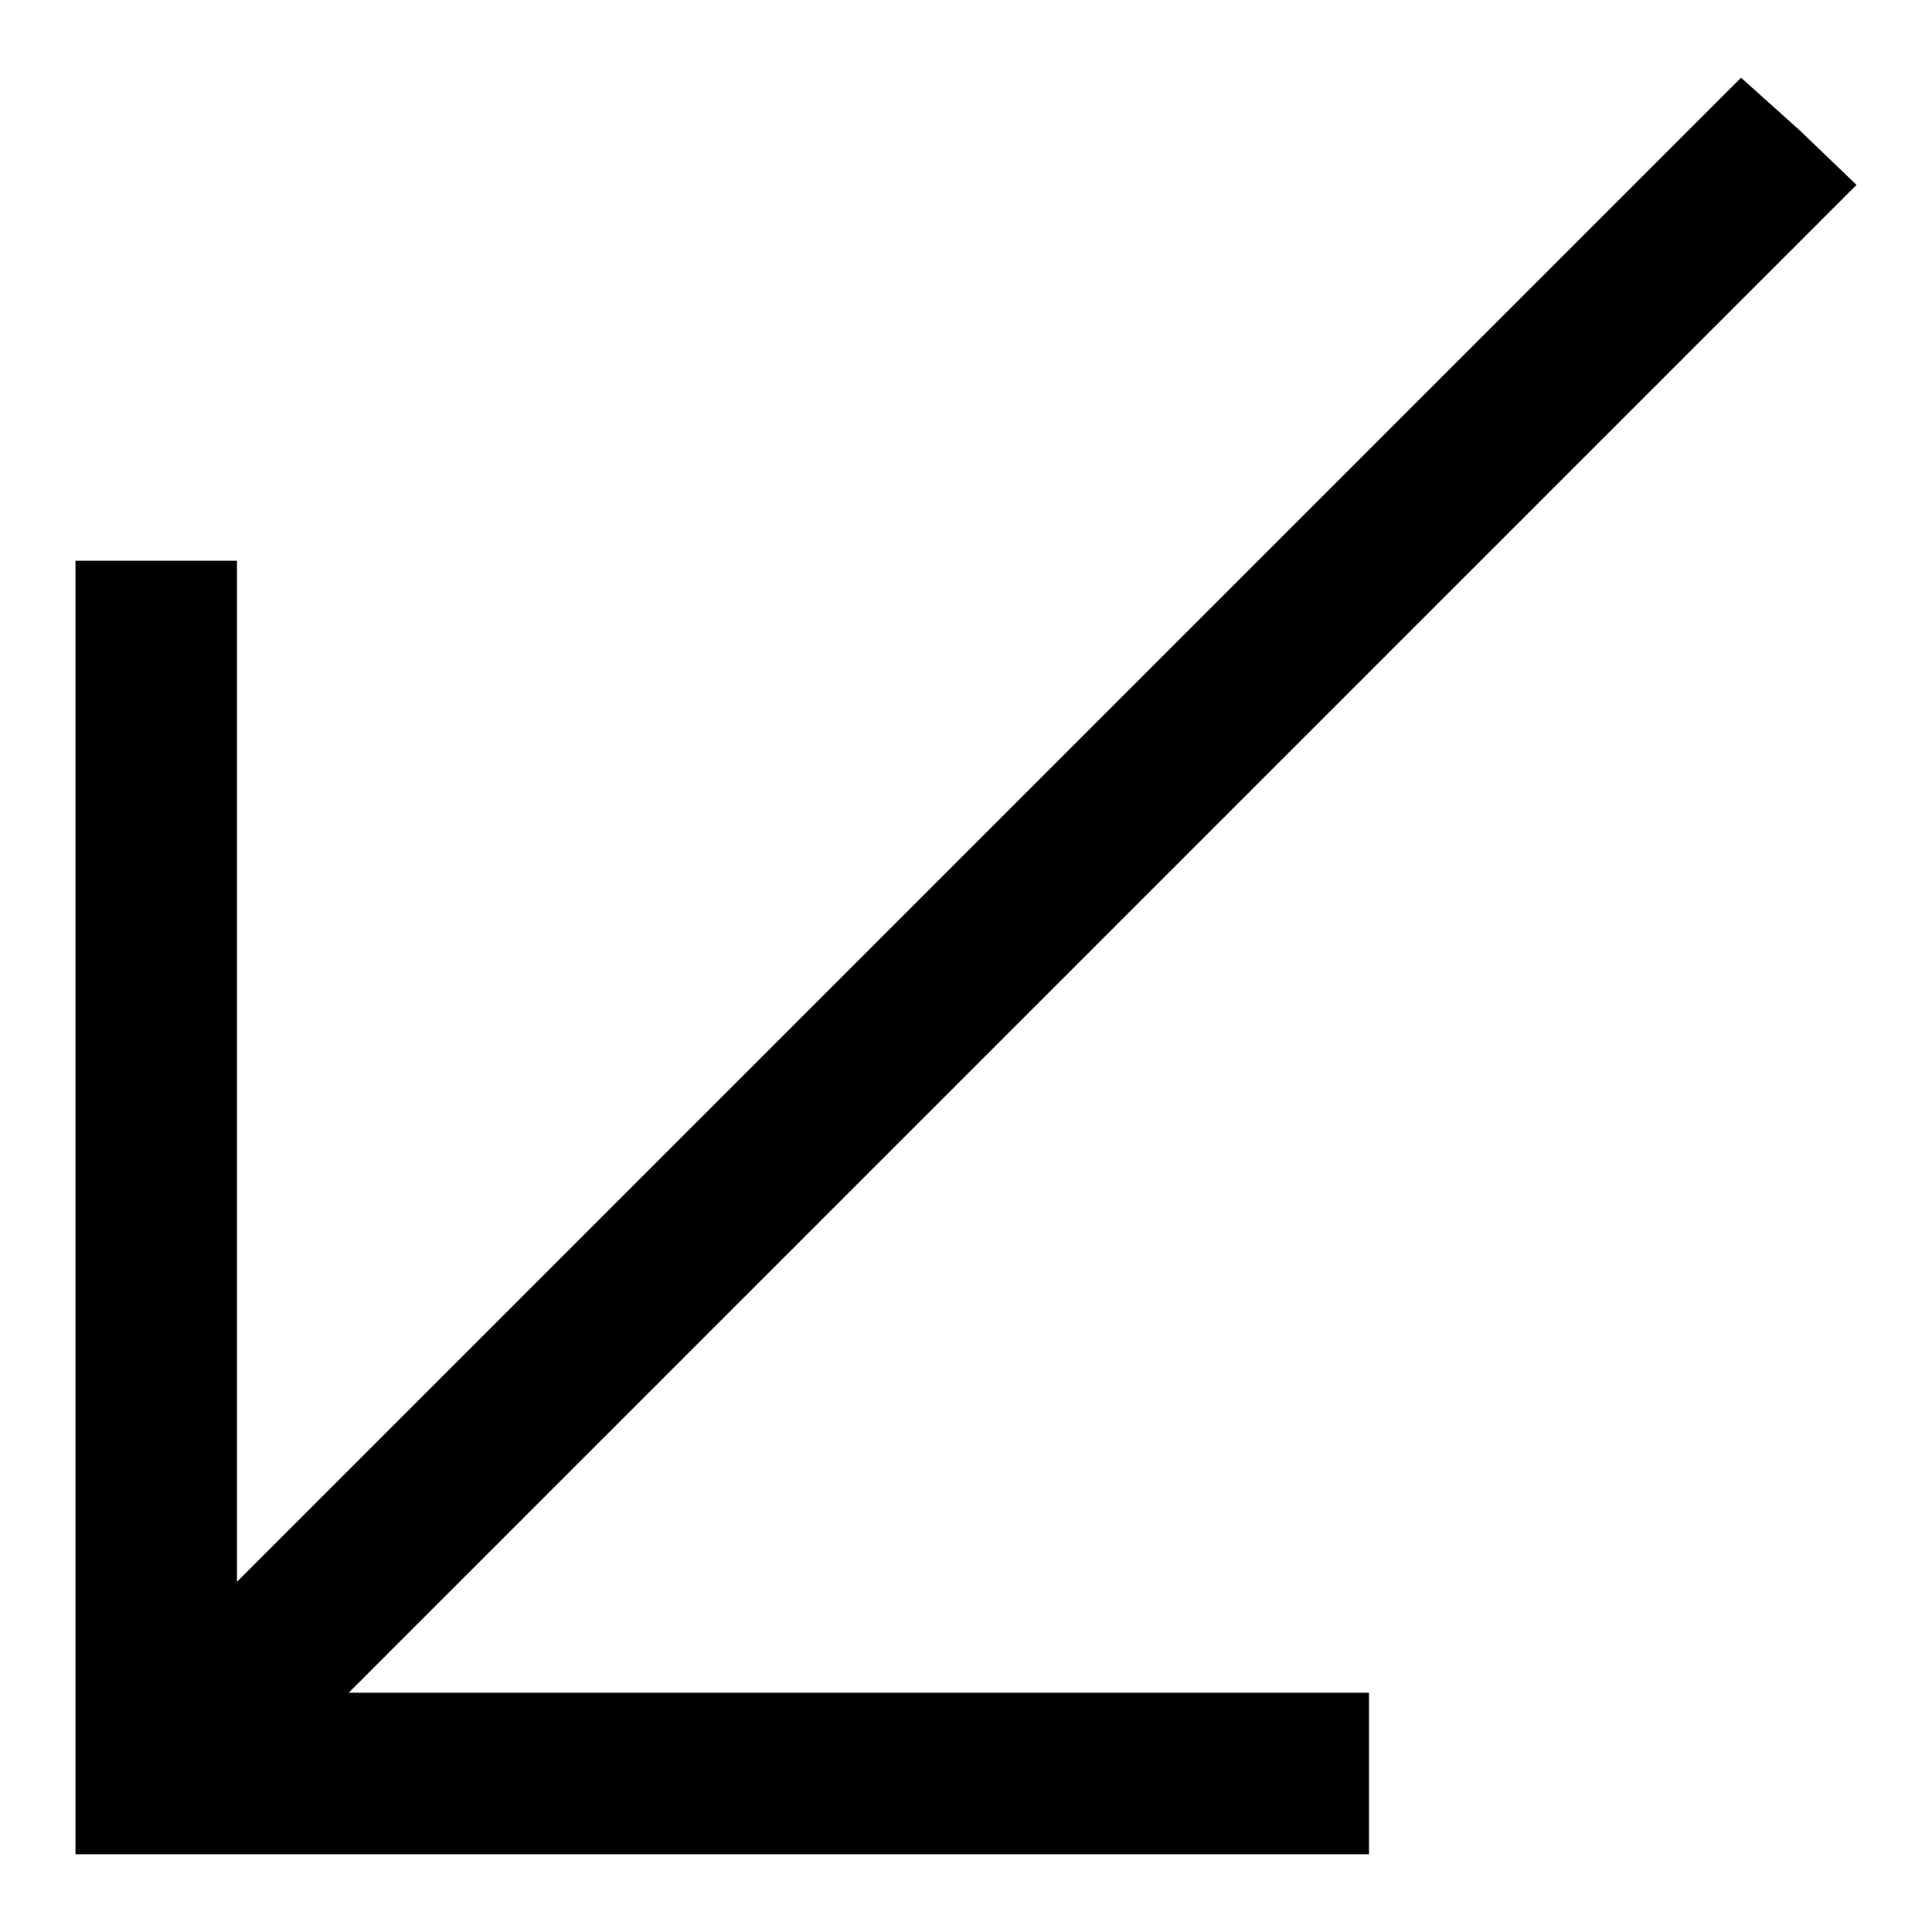 <?xml version="1.0" encoding="utf-8"?>
<!-- Svg Vector Icons : http://www.onlinewebfonts.com/icon -->
<!DOCTYPE svg PUBLIC "-//W3C//DTD SVG 1.1//EN" "http://www.w3.org/Graphics/SVG/1.1/DTD/svg11.dtd">
<svg version="1.1" xmlns="http://www.w3.org/2000/svg" xmlns:xlink="http://www.w3.org/1999/xlink" x="0px" y="0px" viewBox="0 0 256 256" enable-background="new 0 0 256 256" xml:space="preserve">
<g><g><g><path fill="#000000" d="M131.1,109.9l-99.7,99.7v-67.8V74.3H20.7H10V160v85.7h85.7h85.7V235v-10.7h-67.5H46.2l99.9-99.9L246,24.5l-7.5-7.2l-7.8-7L131.1,109.9z"/></g></g></g>
</svg>